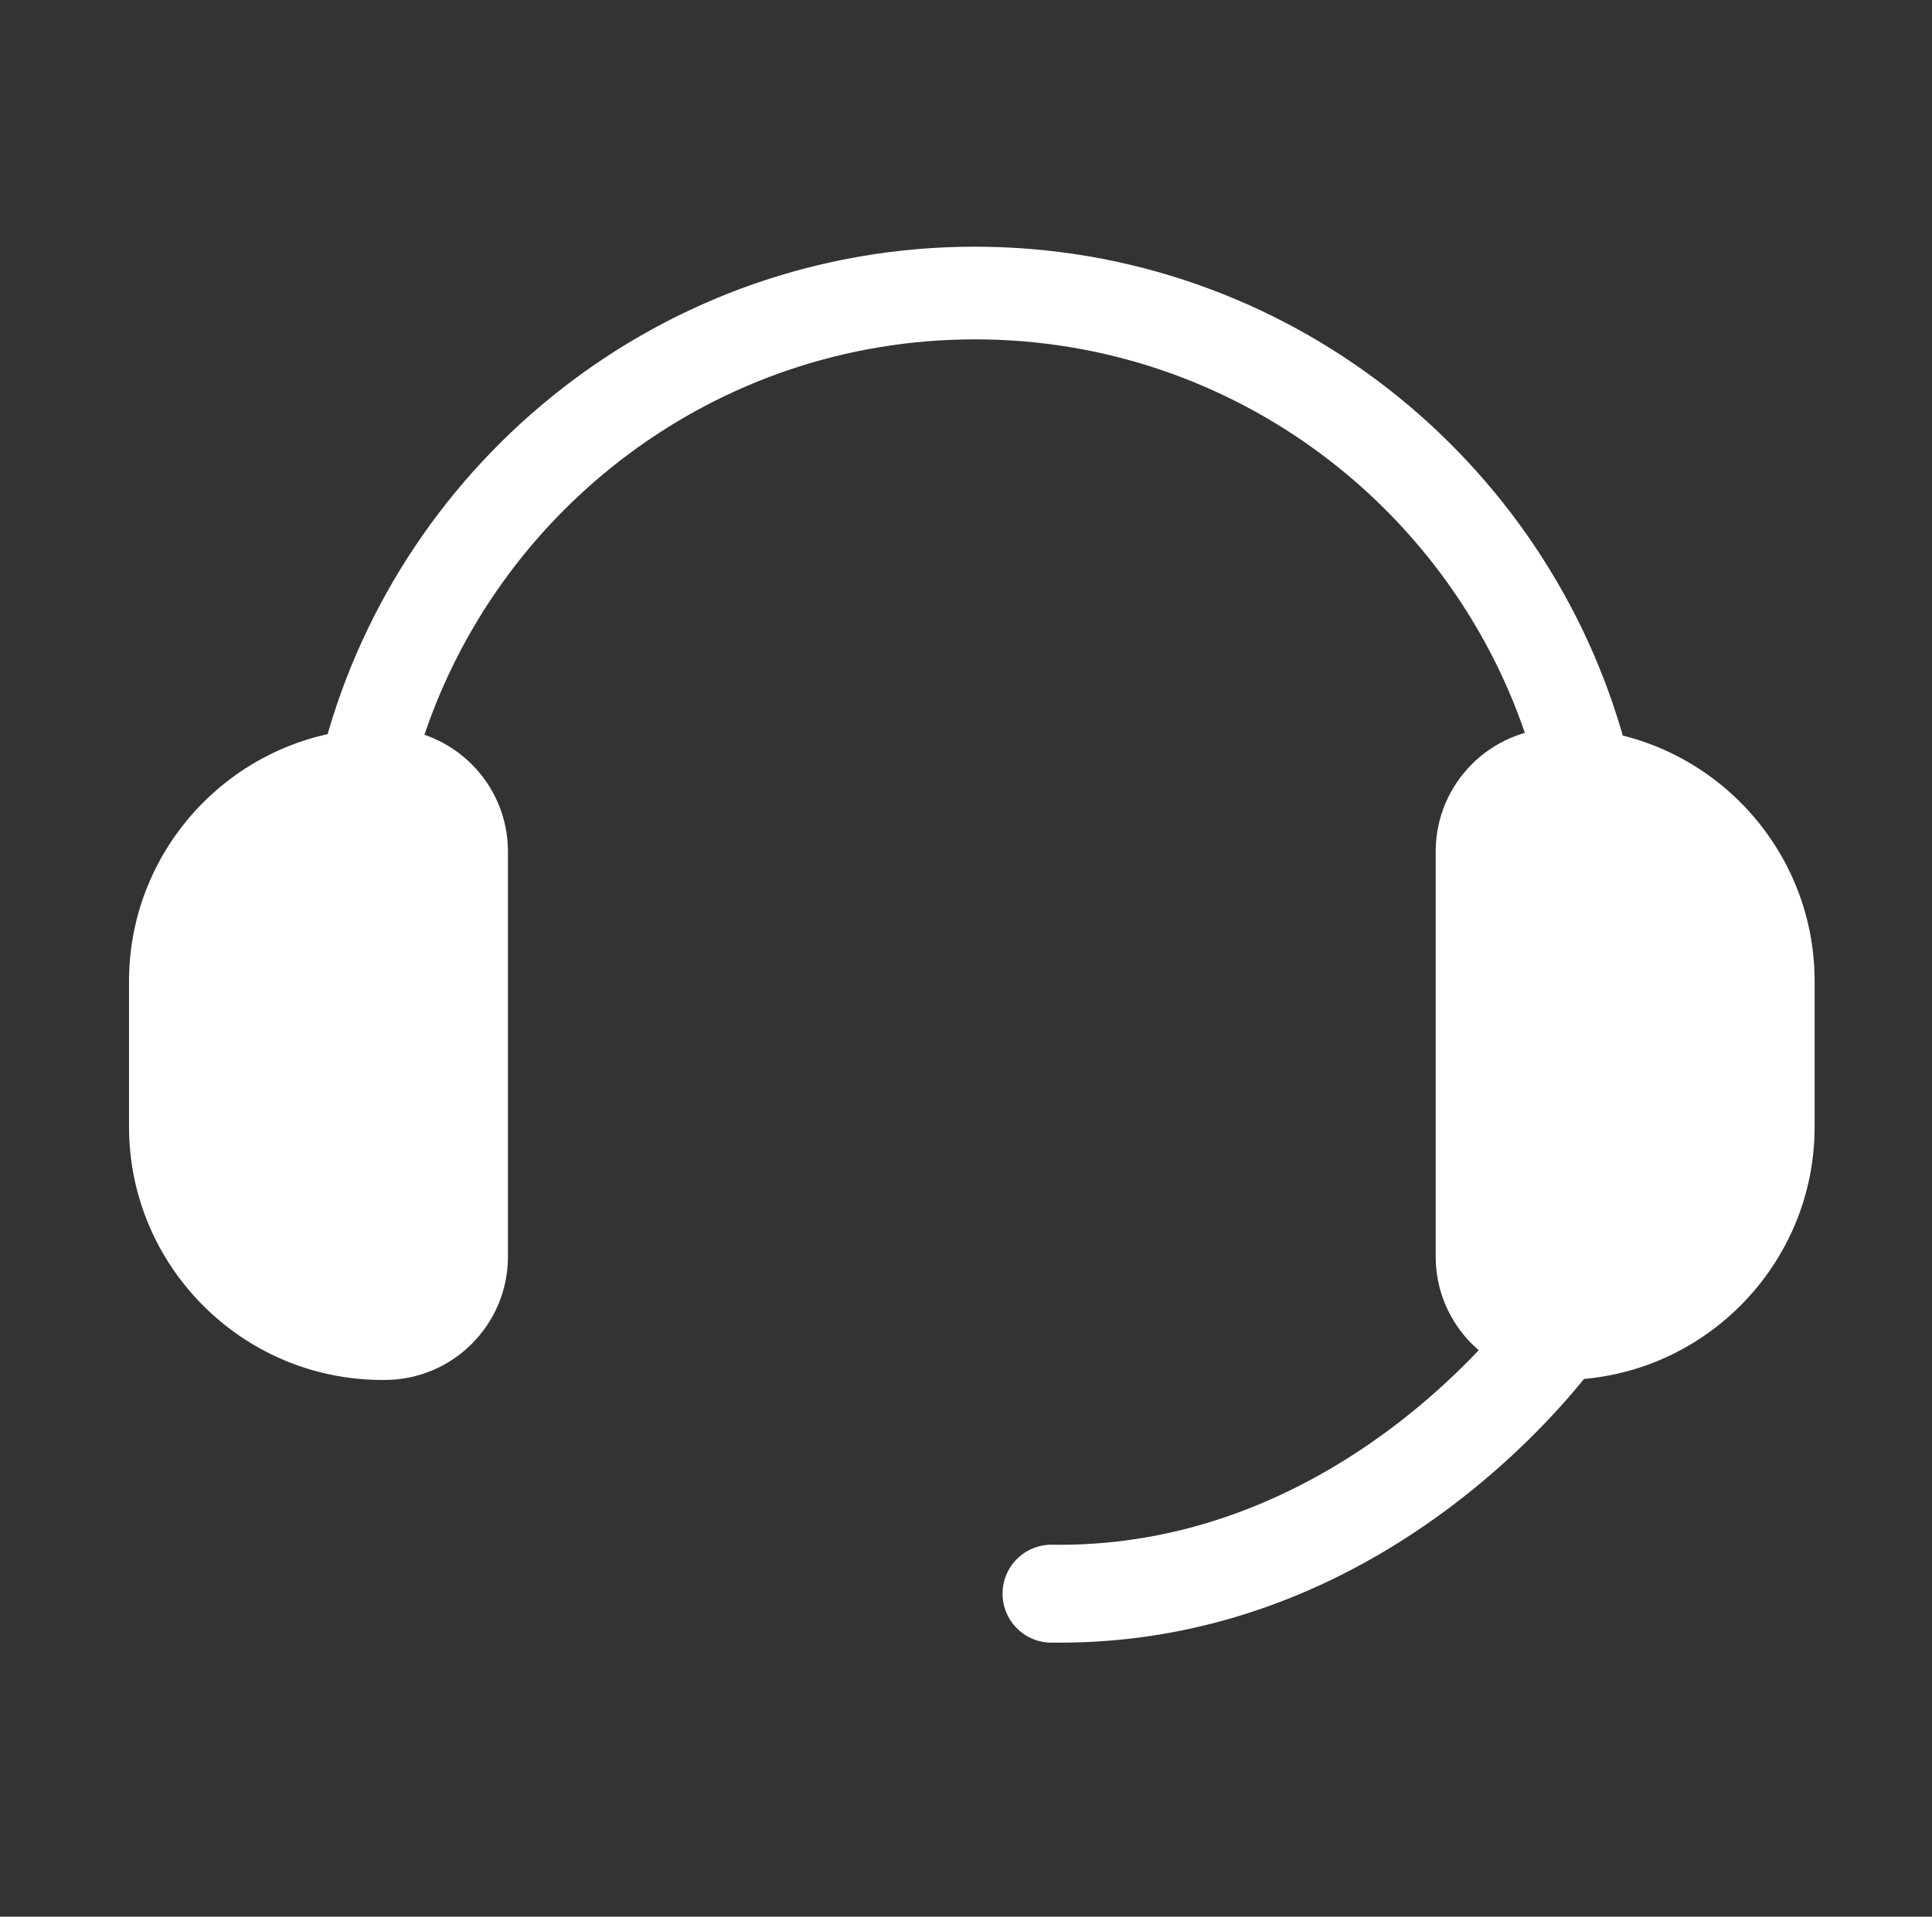 <?xml version="1.0" standalone="no"?><!DOCTYPE svg PUBLIC "-//W3C//DTD SVG 1.1//EN" "http://www.w3.org/Graphics/SVG/1.1/DTD/svg11.dtd"><svg t="1763109226538" class="icon" viewBox="0 0 1032 1024" version="1.1" xmlns="http://www.w3.org/2000/svg" p-id="5799" width="64.5" height="64" xmlns:xlink="http://www.w3.org/1999/xlink"><rect x="0" y="0" width="1032" height="1024" fill="#333333" stroke="none"/><path d="M224.917 398.048c39.749-125.53 157.31-216.749 295.882-216.749 138.47 0 256.032 91.219 295.877 216.749h51.562c-41.438-153.187-181.502-266.251-347.525-266.251-165.936 0-306 113.064-347.342 266.251h51.547z" fill="#ffffff" p-id="5800"></path><path d="M205.51 737.235h-1.306c-74.626 0-135.288-60.658-135.288-135.283v-77.626c0-74.626 60.662-135.288 135.288-135.288h1.219c36.374 0 65.899 29.53 65.899 65.904v216.47c0 36.288-29.525 65.822-65.813 65.822z" fill="#ffffff" p-id="5801"></path><path d="M204.205 441.267c-45.744 0-82.968 37.219-82.968 82.968v77.626c0 45.749 37.224 82.968 82.968 82.968h1.306a13.57 13.57 0 0 0 13.502-13.502V454.861a13.608 13.608 0 0 0-13.594-13.594h-1.214z" fill="#ffffff" p-id="5802"></path><path d="M834.018 737.235h-1.306c-36.288 0-65.813-29.525-65.813-65.813V454.861c0-36.374 29.525-65.899 65.899-65.899h1.219c74.626 0 135.288 60.658 135.288 135.283v77.63c0.086 74.611-60.662 135.36-135.288 135.36z" fill="#ffffff" p-id="5803"></path><path d="M832.798 441.267a13.608 13.608 0 0 0-13.594 13.594v216.475a13.57 13.57 0 0 0 13.502 13.502h1.306c45.749 0 82.968-37.219 82.968-82.963V524.24c0-45.744-37.219-82.963-82.968-82.963h-1.219v-0.01z" fill="#ffffff" p-id="5804"></path><path d="M566.082 877.578h-4.776c-14.443-0.187-25.968-12.101-25.781-26.53a26.146 26.146 0 0 1 26.15-25.781h0.374c155.069 2.256 248.342-127.877 249.288-129.187a26.251 26.251 0 0 1 36.47-6.37 26.146 26.146 0 0 1 6.47 36.37c-4.512 6.187-108.106 151.498-288.197 151.498z" fill="#ffffff" p-id="5805"></path></svg>